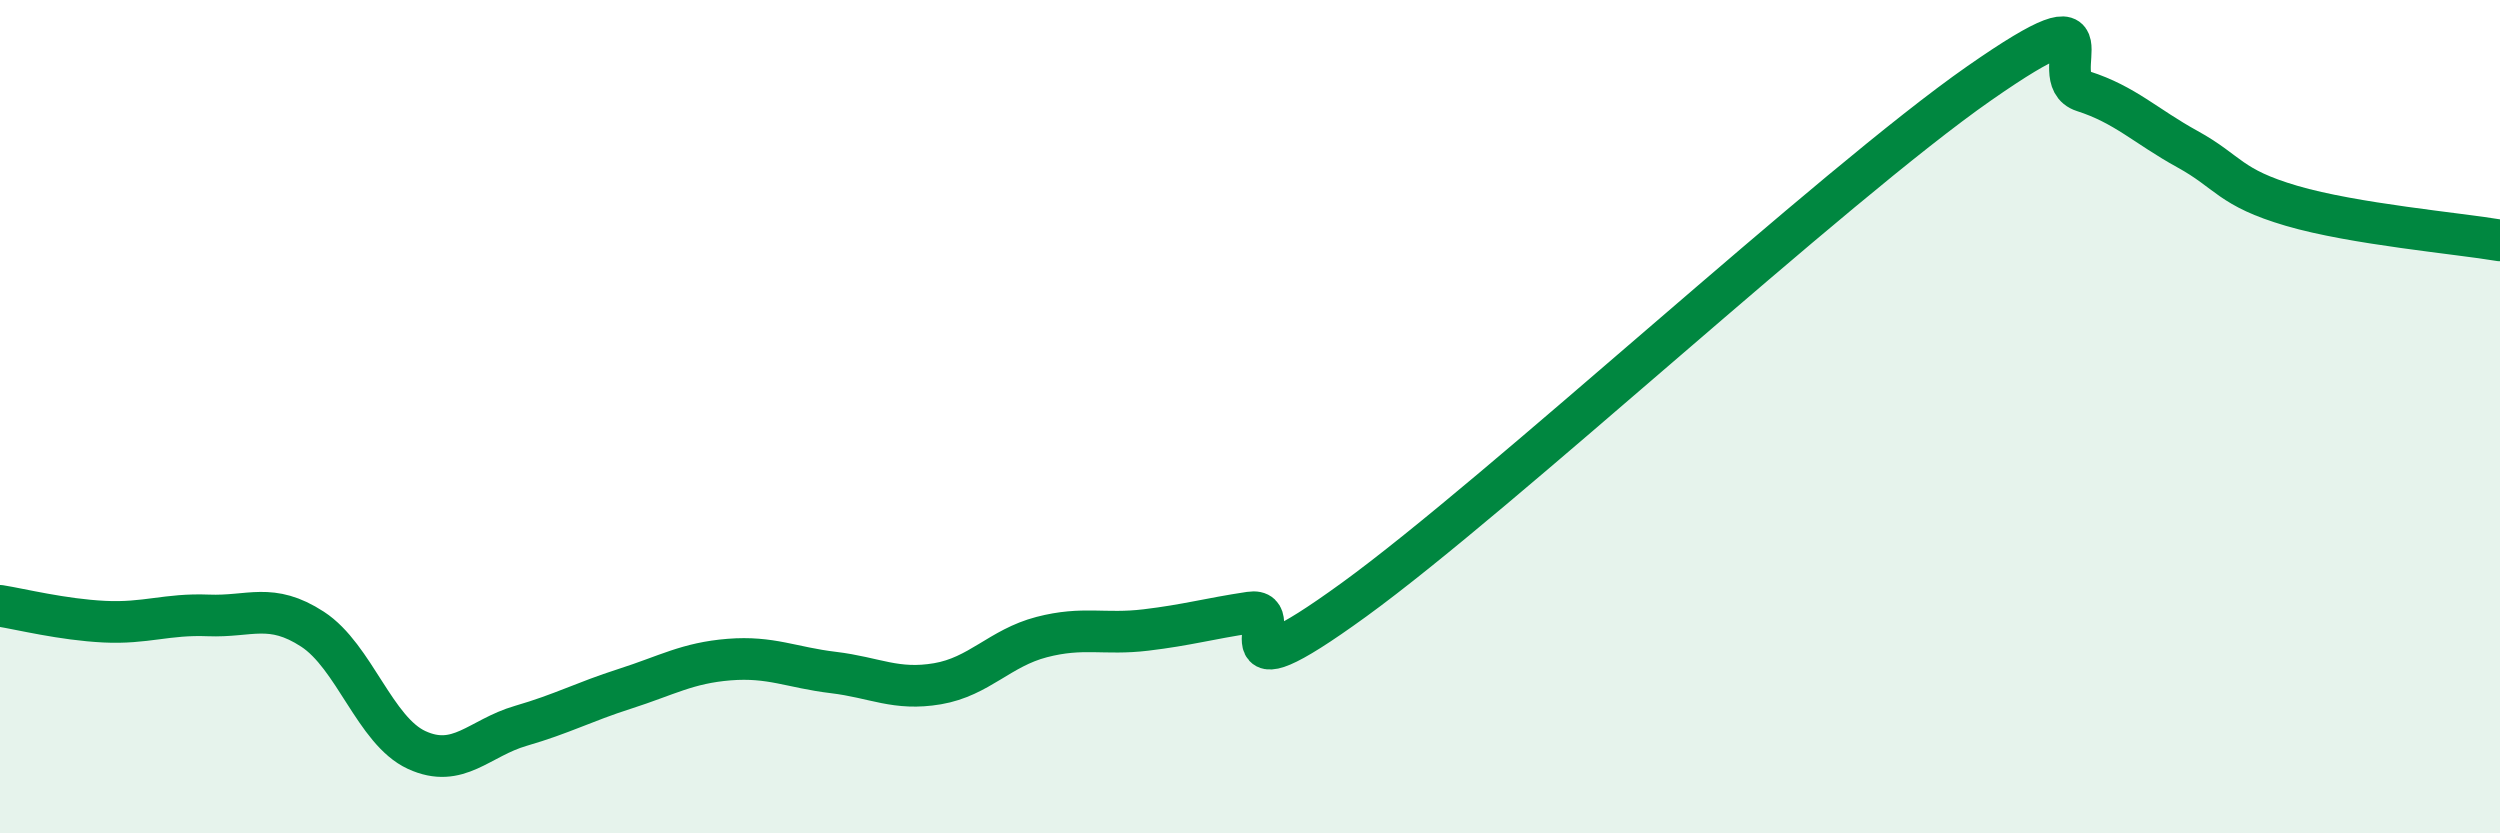 
    <svg width="60" height="20" viewBox="0 0 60 20" xmlns="http://www.w3.org/2000/svg">
      <path
        d="M 0,14.54 C 0.5,14.62 1.5,14.87 2.5,14.92 C 3.5,14.97 4,14.73 5,14.77 C 6,14.81 6.5,14.45 7.5,15.1 C 8.5,15.75 9,17.54 10,18 C 11,18.46 11.5,17.71 12.5,17.42 C 13.5,17.13 14,16.85 15,16.53 C 16,16.21 16.5,15.91 17.5,15.83 C 18.5,15.75 19,16.02 20,16.14 C 21,16.26 21.5,16.58 22.5,16.41 C 23.5,16.24 24,15.55 25,15.29 C 26,15.03 26.5,15.24 27.5,15.12 C 28.5,15 29,14.85 30,14.7 C 31,14.55 29,16.93 32.5,14.39 C 36,11.85 44,4.44 47.5,2 C 51,-0.44 49,1.87 50,2.19 C 51,2.51 51.5,3.03 52.5,3.58 C 53.5,4.13 53.5,4.5 55,4.94 C 56.5,5.38 59,5.6 60,5.77L60 20L0 20Z"
        fill="#008740"
        opacity="0.1"
        stroke-linecap="round"
        stroke-linejoin="round"
      />
      <path
        d="M 0,14.54 C 0.5,14.62 1.5,14.87 2.5,14.92 C 3.5,14.97 4,14.73 5,14.77 C 6,14.81 6.5,14.45 7.5,15.1 C 8.5,15.75 9,17.54 10,18 C 11,18.46 11.5,17.71 12.5,17.42 C 13.5,17.13 14,16.85 15,16.53 C 16,16.21 16.5,15.91 17.5,15.83 C 18.5,15.75 19,16.02 20,16.14 C 21,16.26 21.5,16.58 22.5,16.41 C 23.5,16.24 24,15.55 25,15.29 C 26,15.03 26.5,15.24 27.5,15.12 C 28.5,15 29,14.85 30,14.7 C 31,14.55 29,16.93 32.5,14.39 C 36,11.85 44,4.44 47.5,2 C 51,-0.44 49,1.87 50,2.19 C 51,2.51 51.5,3.03 52.5,3.58 C 53.5,4.13 53.5,4.5 55,4.94 C 56.5,5.38 59,5.6 60,5.77"
        stroke="#008740"
        stroke-width="1"
        fill="none"
        stroke-linecap="round"
        stroke-linejoin="round"
      />
    </svg>
  